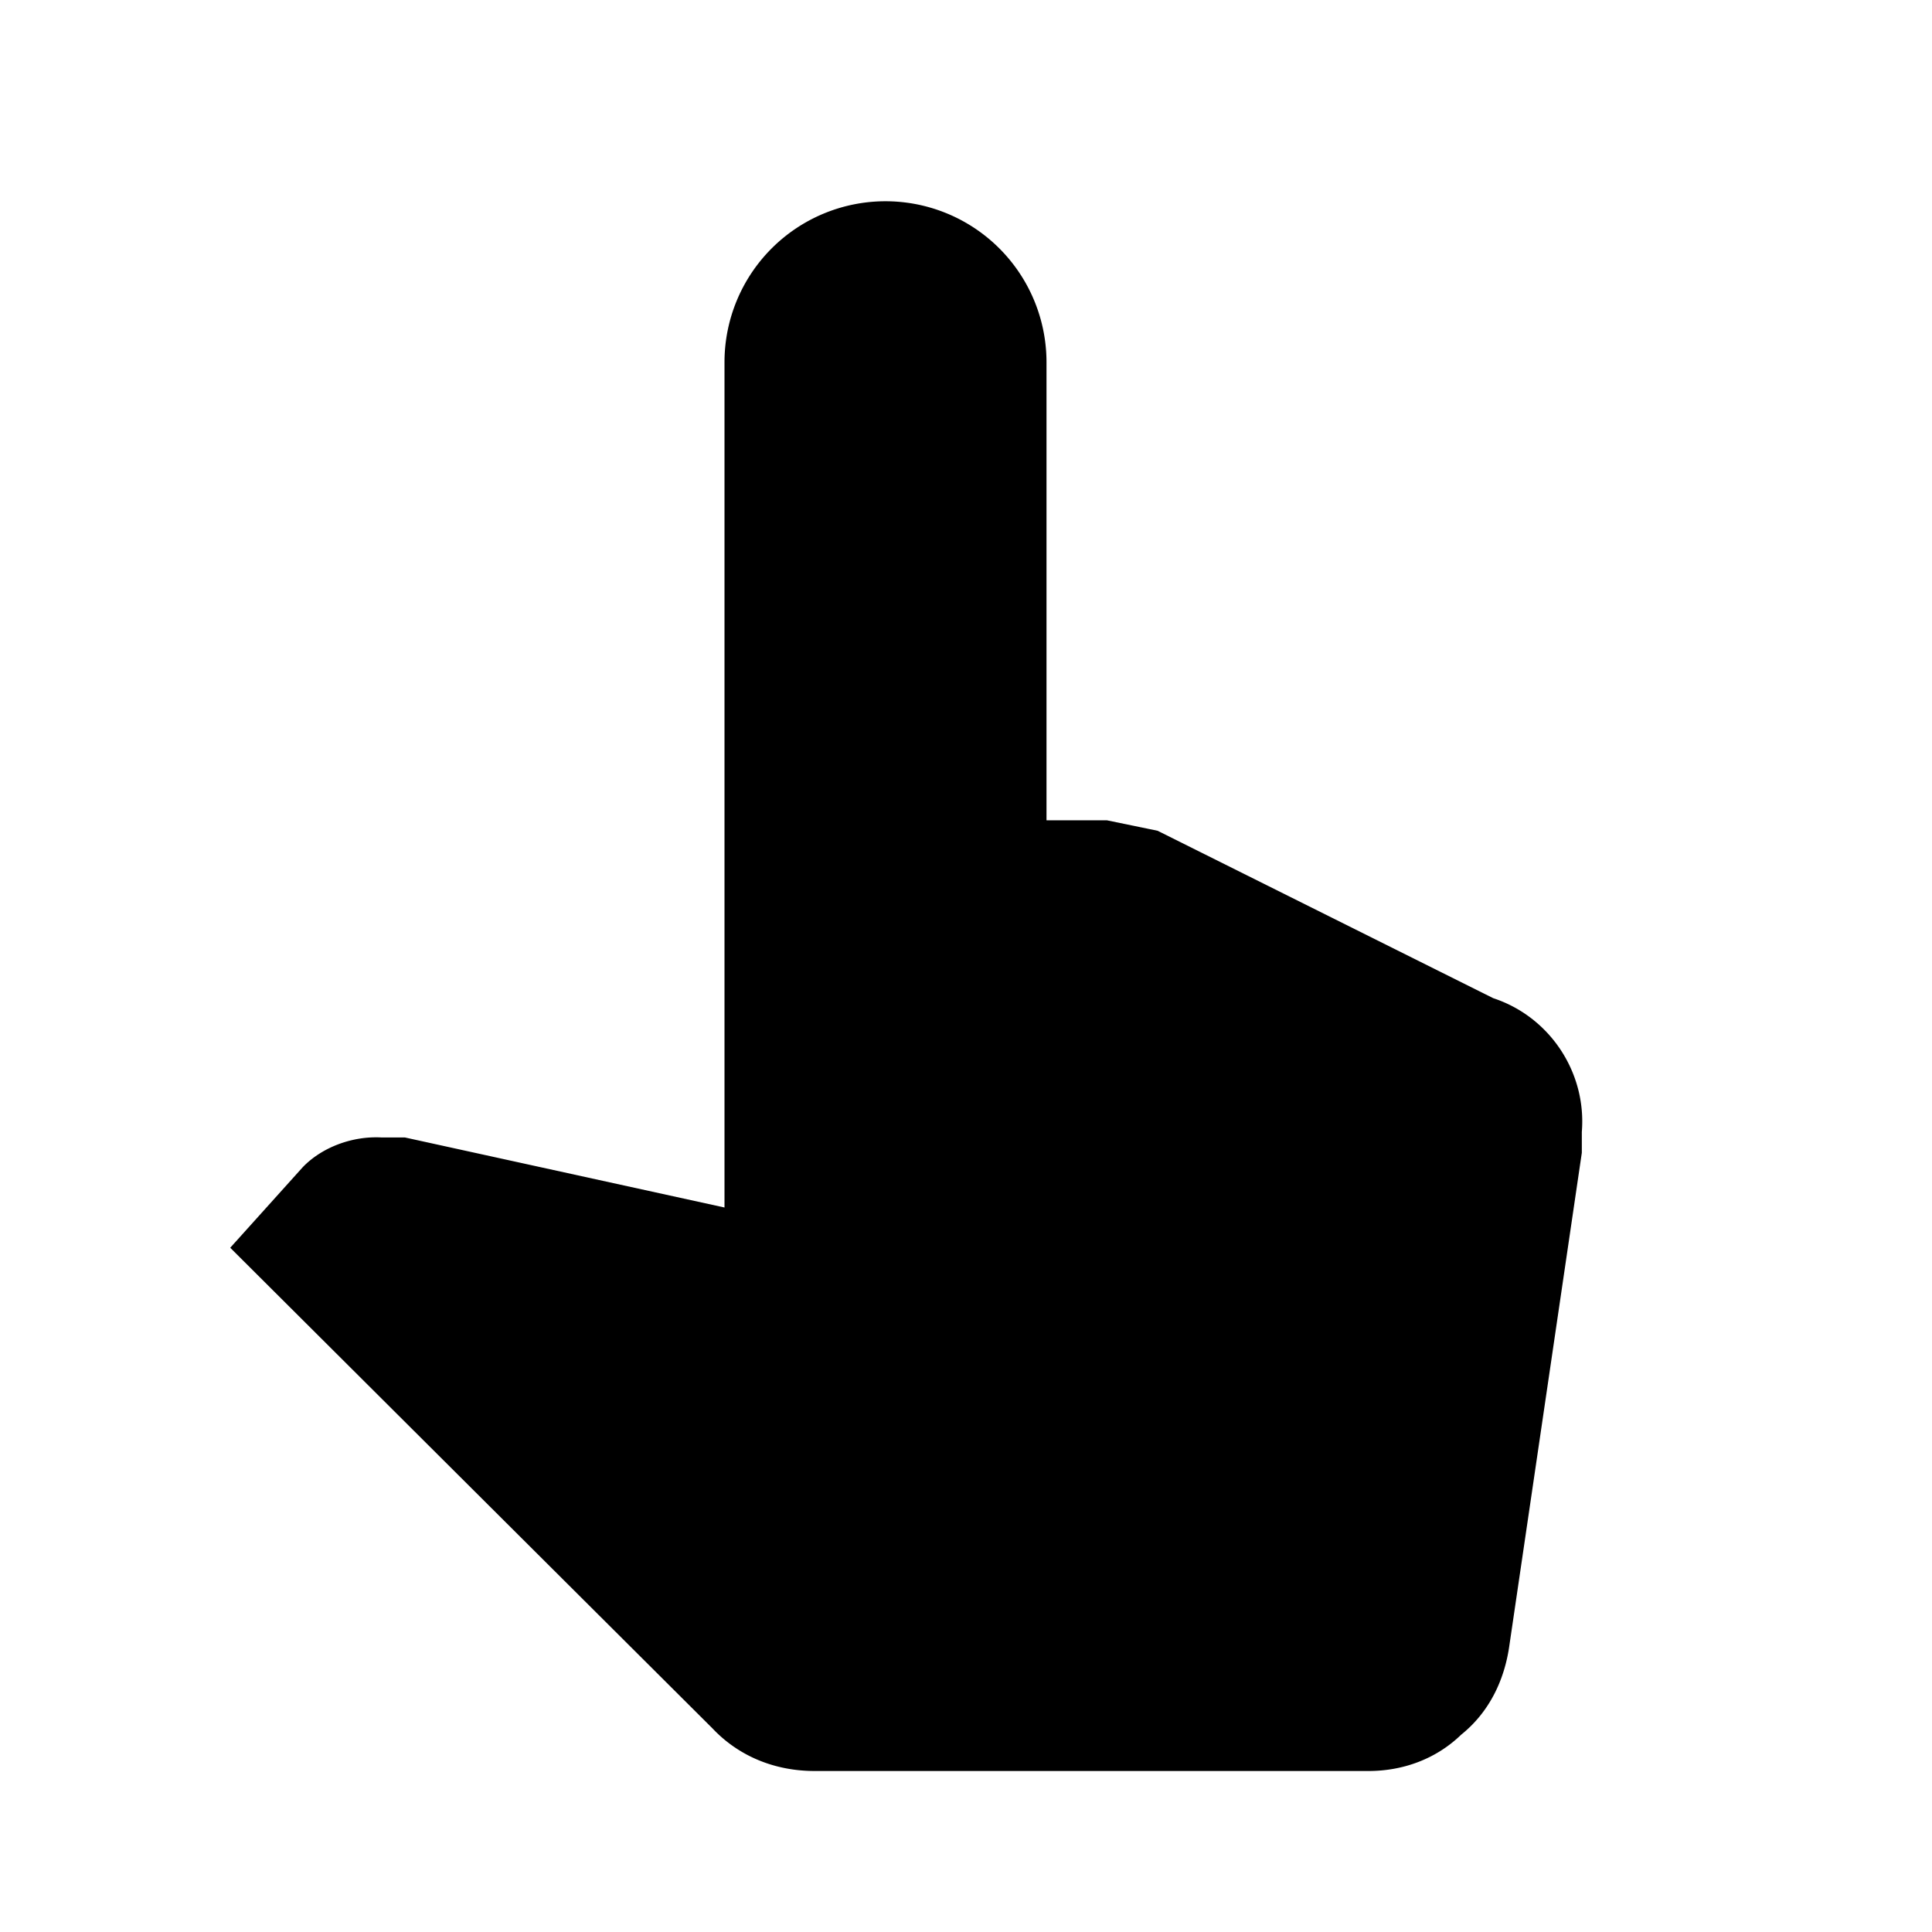 <?xml version="1.0" encoding="UTF-8"?><!DOCTYPE svg PUBLIC "-//W3C//DTD SVG 1.1//EN" "http://www.w3.org/Graphics/SVG/1.1/DTD/svg11.dtd"><svg xmlns="http://www.w3.org/2000/svg" xmlns:xlink="http://www.w3.org/1999/xlink" version="1.1" id="mdi-cursor-pointer" width="24" height="24" viewBox="0 0 24 24"><path d="M13.75,10.19L14.38,10.32L18.55,12.4C19.25,12.63 19.71,13.32 19.65,14.06V14.19L19.65,14.32L18.75,20.44C18.69,20.87 18.5,21.27 18.15,21.55C17.84,21.85 17.43,22 17,22H10.12C9.63,22 9.18,21.82 8.85,21.47L2.86,15.5L3.76,14.5C4,14.25 4.38,14.11 4.74,14.13H5.03L9,15V4.5A2,2 0 0,1 11,2.5A2,2 0 0,1 13,4.5V10.19H13.75Z" /></svg>